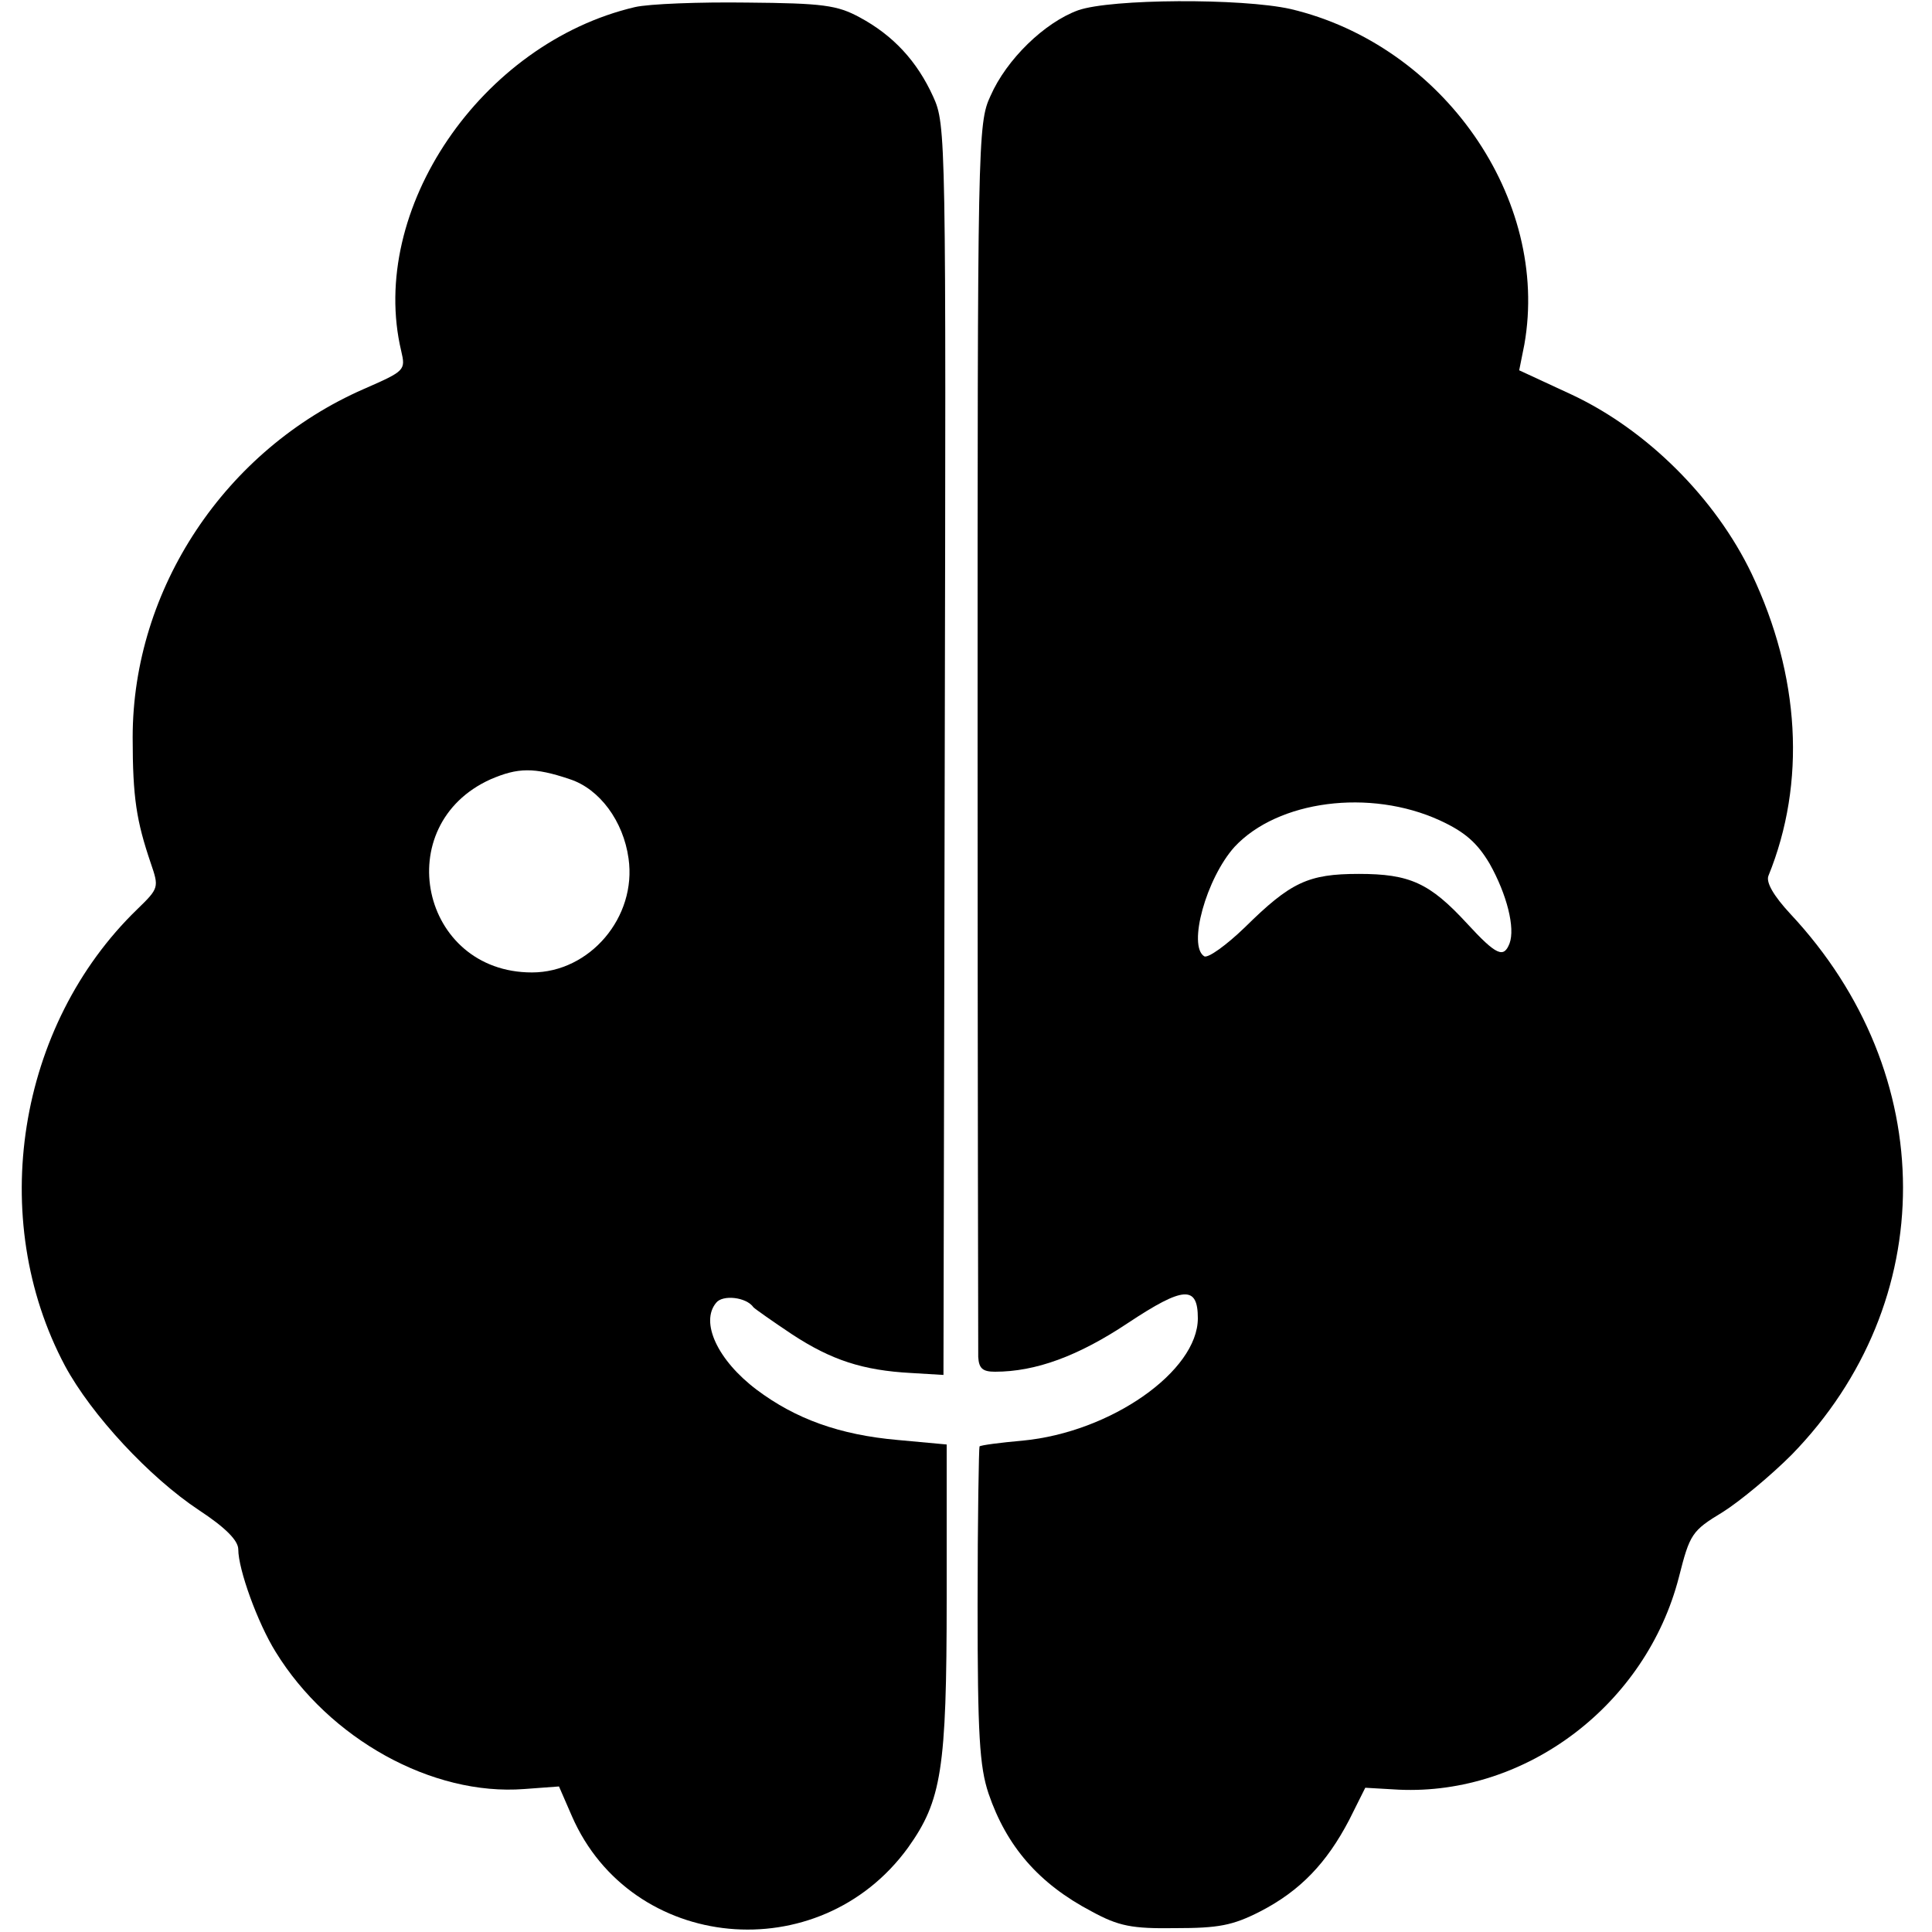 <?xml version="1.0" standalone="no"?>
<!DOCTYPE svg PUBLIC "-//W3C//DTD SVG 20010904//EN"
 "http://www.w3.org/TR/2001/REC-SVG-20010904/DTD/svg10.dtd">
<svg version="1.0" xmlns="http://www.w3.org/2000/svg"
 width="300pt" height="300pt" viewBox="0 0 300 300"
 preserveAspectRatio="xMidYMid meet">
<g transform="translate(0,300) scale(0.1,-0.1)"
fill="#000000" stroke="none">
<path d="M986 2989 c-239 -56 -415 -315 -363 -534 7 -30 6 -31 -58 -59 -215
-94 -359 -310 -359 -541 0 -94 6 -130 28 -195 13 -38 13 -39 -21 -72 -186
-180 -234 -480 -112 -709 41 -76 131 -173 208 -224 41 -27 61 -47 61 -61 0
-31 30 -114 58 -159 83 -135 243 -224 386 -213 l54 4 20 -46 c92 -211 384
-239 522 -49 52 73 60 121 60 387 l0 239 -76 7 c-91 8 -159 33 -219 78 -61 46
-88 105 -63 135 10 13 47 9 58 -7 3 -3 30 -22 60 -42 61 -40 110 -56 185 -60
l50 -3 2 970 c2 956 2 971 -18 1015 -25 55 -62 95 -114 123 -35 19 -57 22
-175 23 -74 1 -152 -2 -174 -7z m-101 -1199 c46 -15 83 -65 91 -123 13 -91
-60 -177 -150 -177 -173 0 -222 229 -64 300 42 18 67 19 123 0z"/>
<path d="M1674 2984 c-52 -19 -111 -76 -136 -133 -20 -43 -20 -69 -20 -990 0
-520 1 -956 1 -968 1 -18 7 -23 26 -23 63 0 129 24 207 76 86 57 108 58 108 7
0 -82 -135 -177 -272 -190 -34 -3 -65 -7 -67 -9 -1 -1 -3 -112 -3 -246 0 -202
3 -251 17 -293 28 -82 78 -140 160 -183 42 -23 63 -27 130 -26 67 0 89 4 132
26 62 32 103 75 138 142 l25 50 52 -3 c198 -9 384 132 435 330 17 67 20 72 68
101 27 17 75 57 107 89 231 237 231 591 -2 840 -26 28 -38 49 -34 59 59 145
49 311 -26 469 -56 117 -162 223 -279 278 l-82 38 8 40 c40 226 -126 465 -363
521 -76 17 -279 16 -330 -2z m562 -1258 c39 -18 58 -35 77 -67 27 -48 40 -100
31 -124 -9 -23 -20 -19 -66 31 -58 63 -89 77 -168 77 -79 0 -106 -13 -177 -83
-29 -28 -57 -48 -63 -45 -26 16 3 121 47 170 67 72 210 91 319 41z"/>
</g>
</svg>
